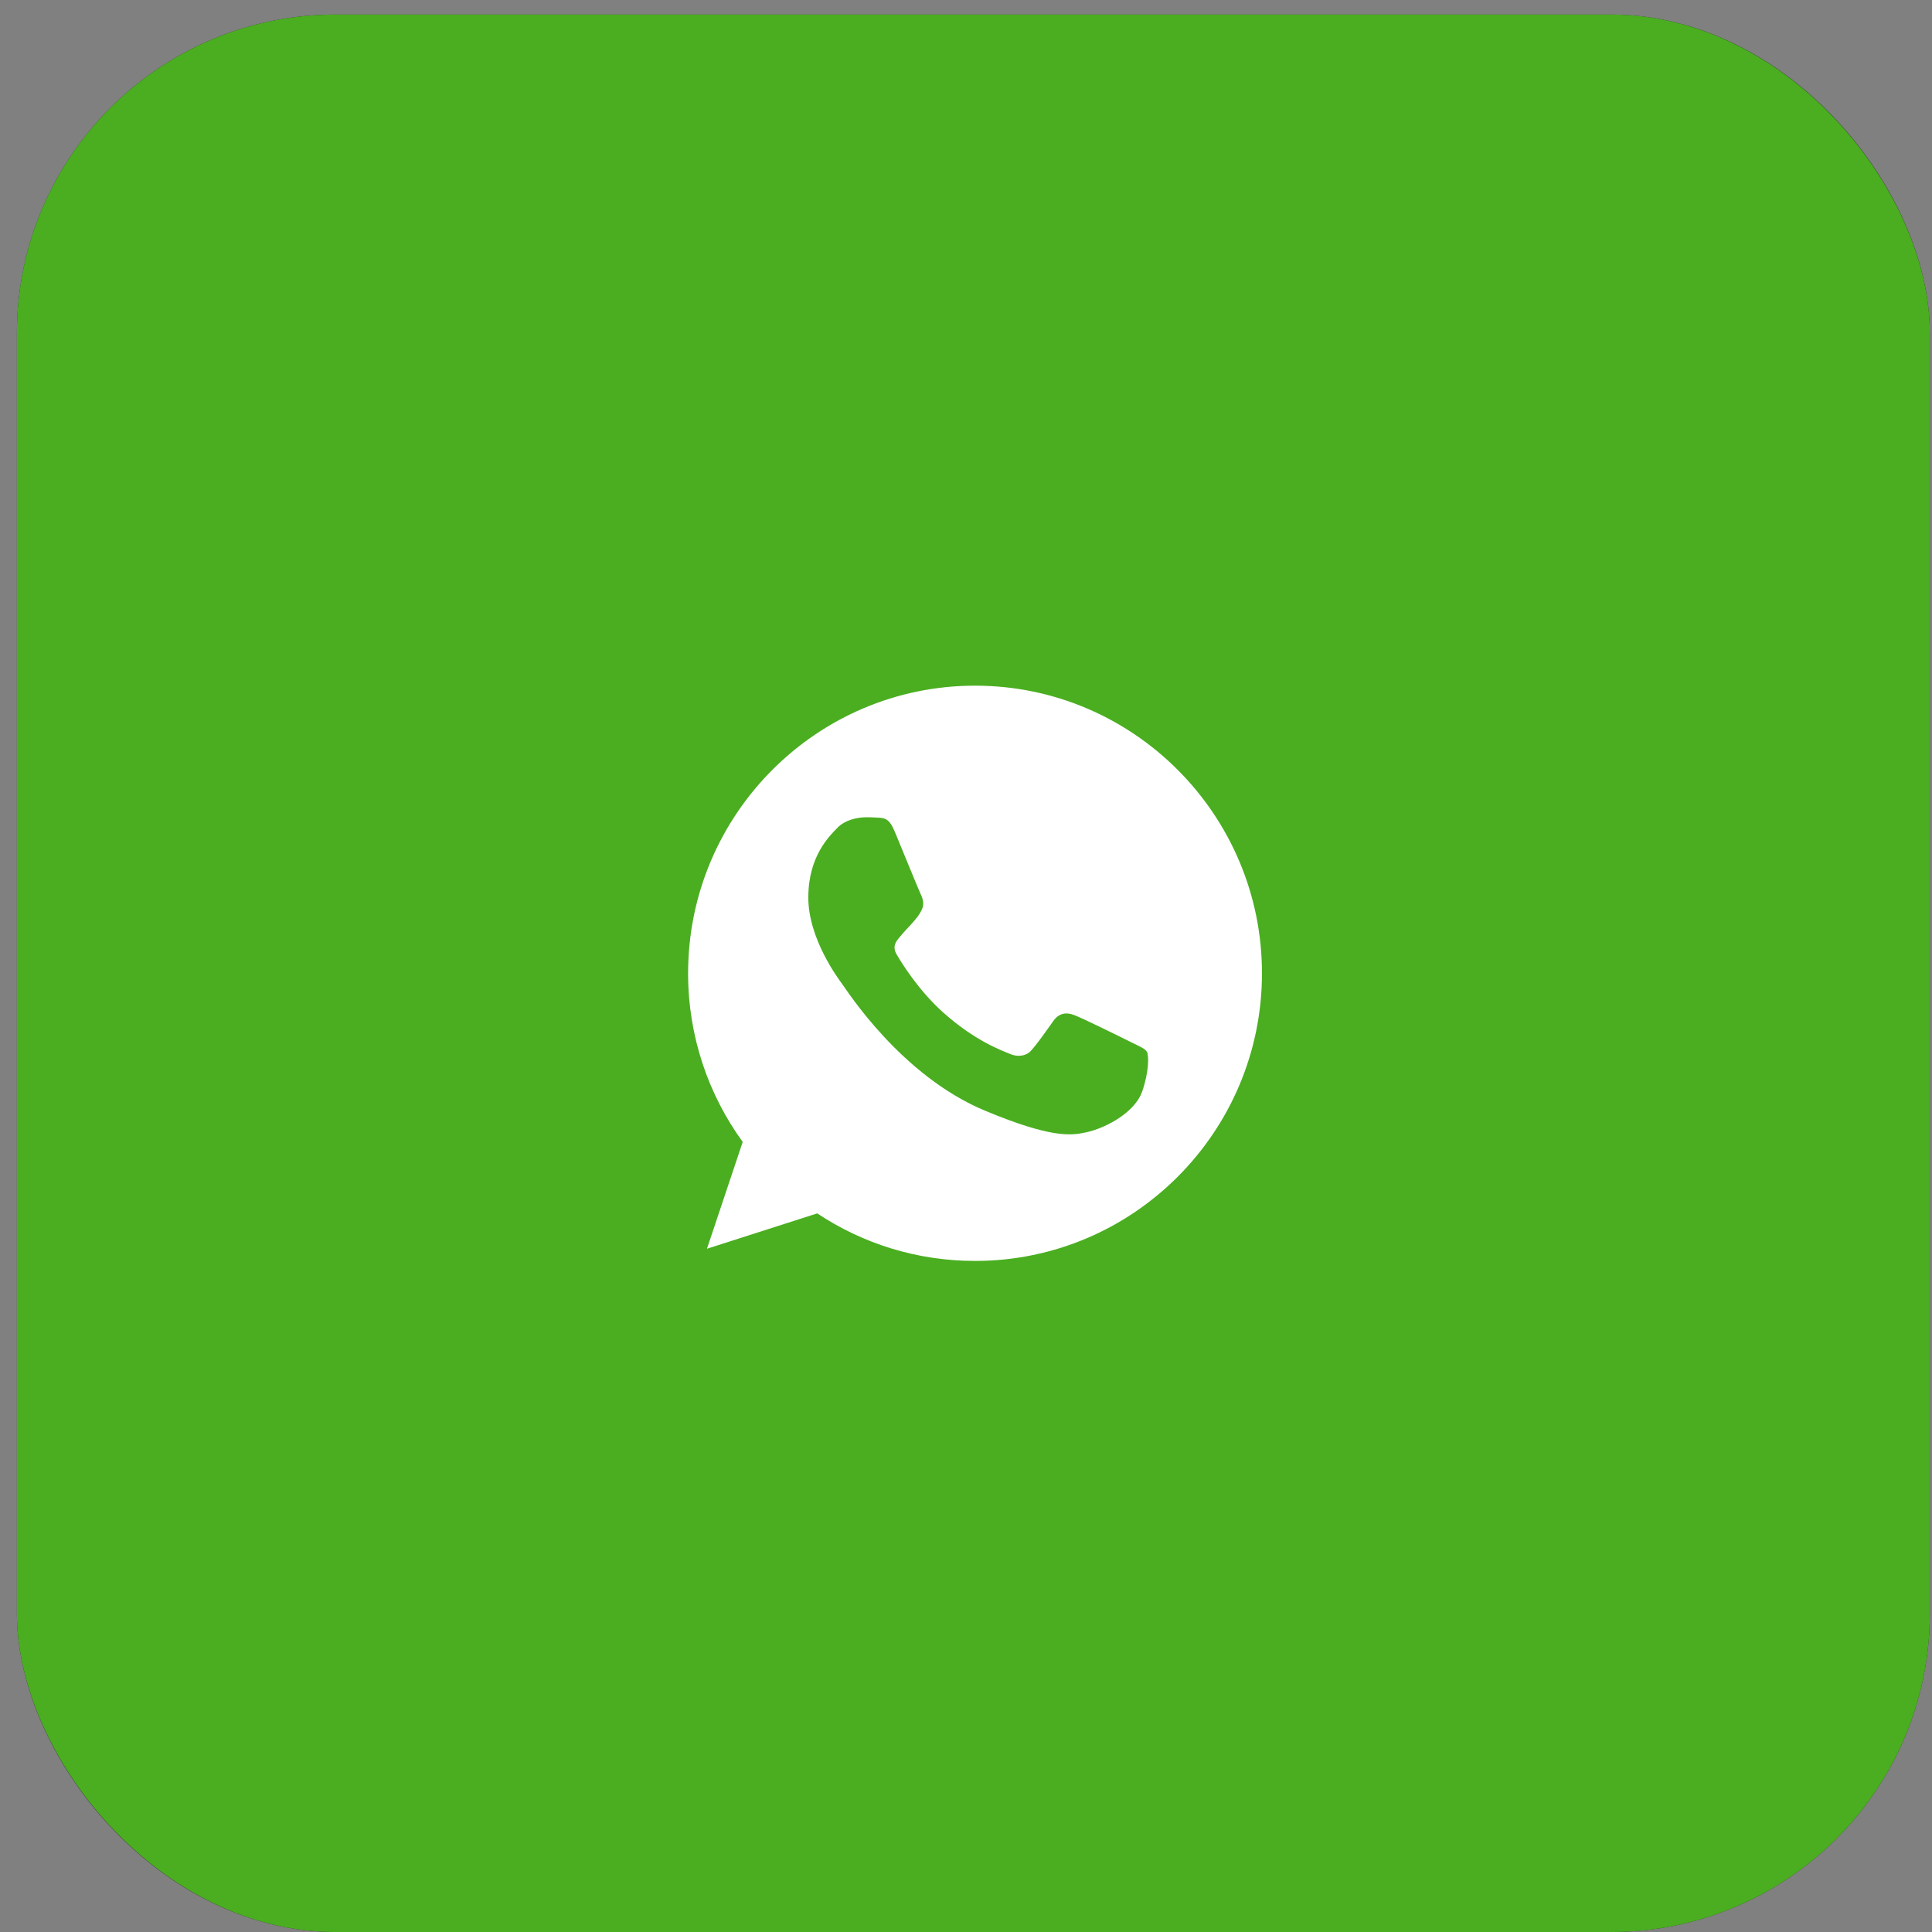 <?xml version="1.0" encoding="UTF-8"?> <svg xmlns="http://www.w3.org/2000/svg" width="63" height="63" viewBox="0 0 63 63" fill="none"><rect x="0" y="0" width="63" height="63" fill="#808080" stroke="none"/><rect x="0.872" y="0.796" width="61.736" height="61.884" rx="10.075" stroke="#323232" stroke-width="0.642"></rect><rect x="0.551" y="0.475" width="62.378" height="62.526" rx="10.396" fill="#4AAE20"></rect><g clip-path="url(#clip0_859_731)"><path d="M31.797 22.359H31.792C26.633 22.359 22.438 26.566 22.438 31.738C22.438 33.79 23.097 35.692 24.219 37.236L23.053 40.72L26.649 39.567C28.129 40.55 29.894 41.117 31.797 41.117C36.956 41.117 41.151 36.91 41.151 31.738C41.151 26.567 36.956 22.359 31.797 22.359ZM37.241 35.604C37.015 36.243 36.119 36.773 35.405 36.927C34.916 37.032 34.277 37.115 32.127 36.221C29.378 35.08 27.607 32.279 27.469 32.097C27.337 31.915 26.358 30.614 26.358 29.268C26.358 27.922 27.04 27.267 27.315 26.986C27.54 26.755 27.913 26.649 28.271 26.649C28.387 26.649 28.491 26.655 28.585 26.66C28.86 26.671 28.998 26.688 29.179 27.123C29.405 27.668 29.954 29.014 30.02 29.152C30.087 29.29 30.153 29.478 30.06 29.66C29.972 29.847 29.895 29.93 29.757 30.09C29.619 30.249 29.488 30.371 29.35 30.543C29.224 30.691 29.081 30.851 29.24 31.126C29.399 31.396 29.949 32.295 30.758 33.017C31.802 33.949 32.649 34.247 32.952 34.374C33.178 34.468 33.447 34.445 33.612 34.27C33.821 34.043 34.08 33.668 34.343 33.299C34.53 33.034 34.766 33.001 35.014 33.095C35.267 33.183 36.604 33.845 36.878 33.982C37.153 34.121 37.335 34.186 37.401 34.302C37.467 34.418 37.467 34.964 37.241 35.604Z" fill="white"></path></g><defs><clipPath id="clip0_859_731"><rect width="18.713" height="18.758" fill="white" transform="translate(22.438 22.359)"></rect></clipPath></defs></svg> 